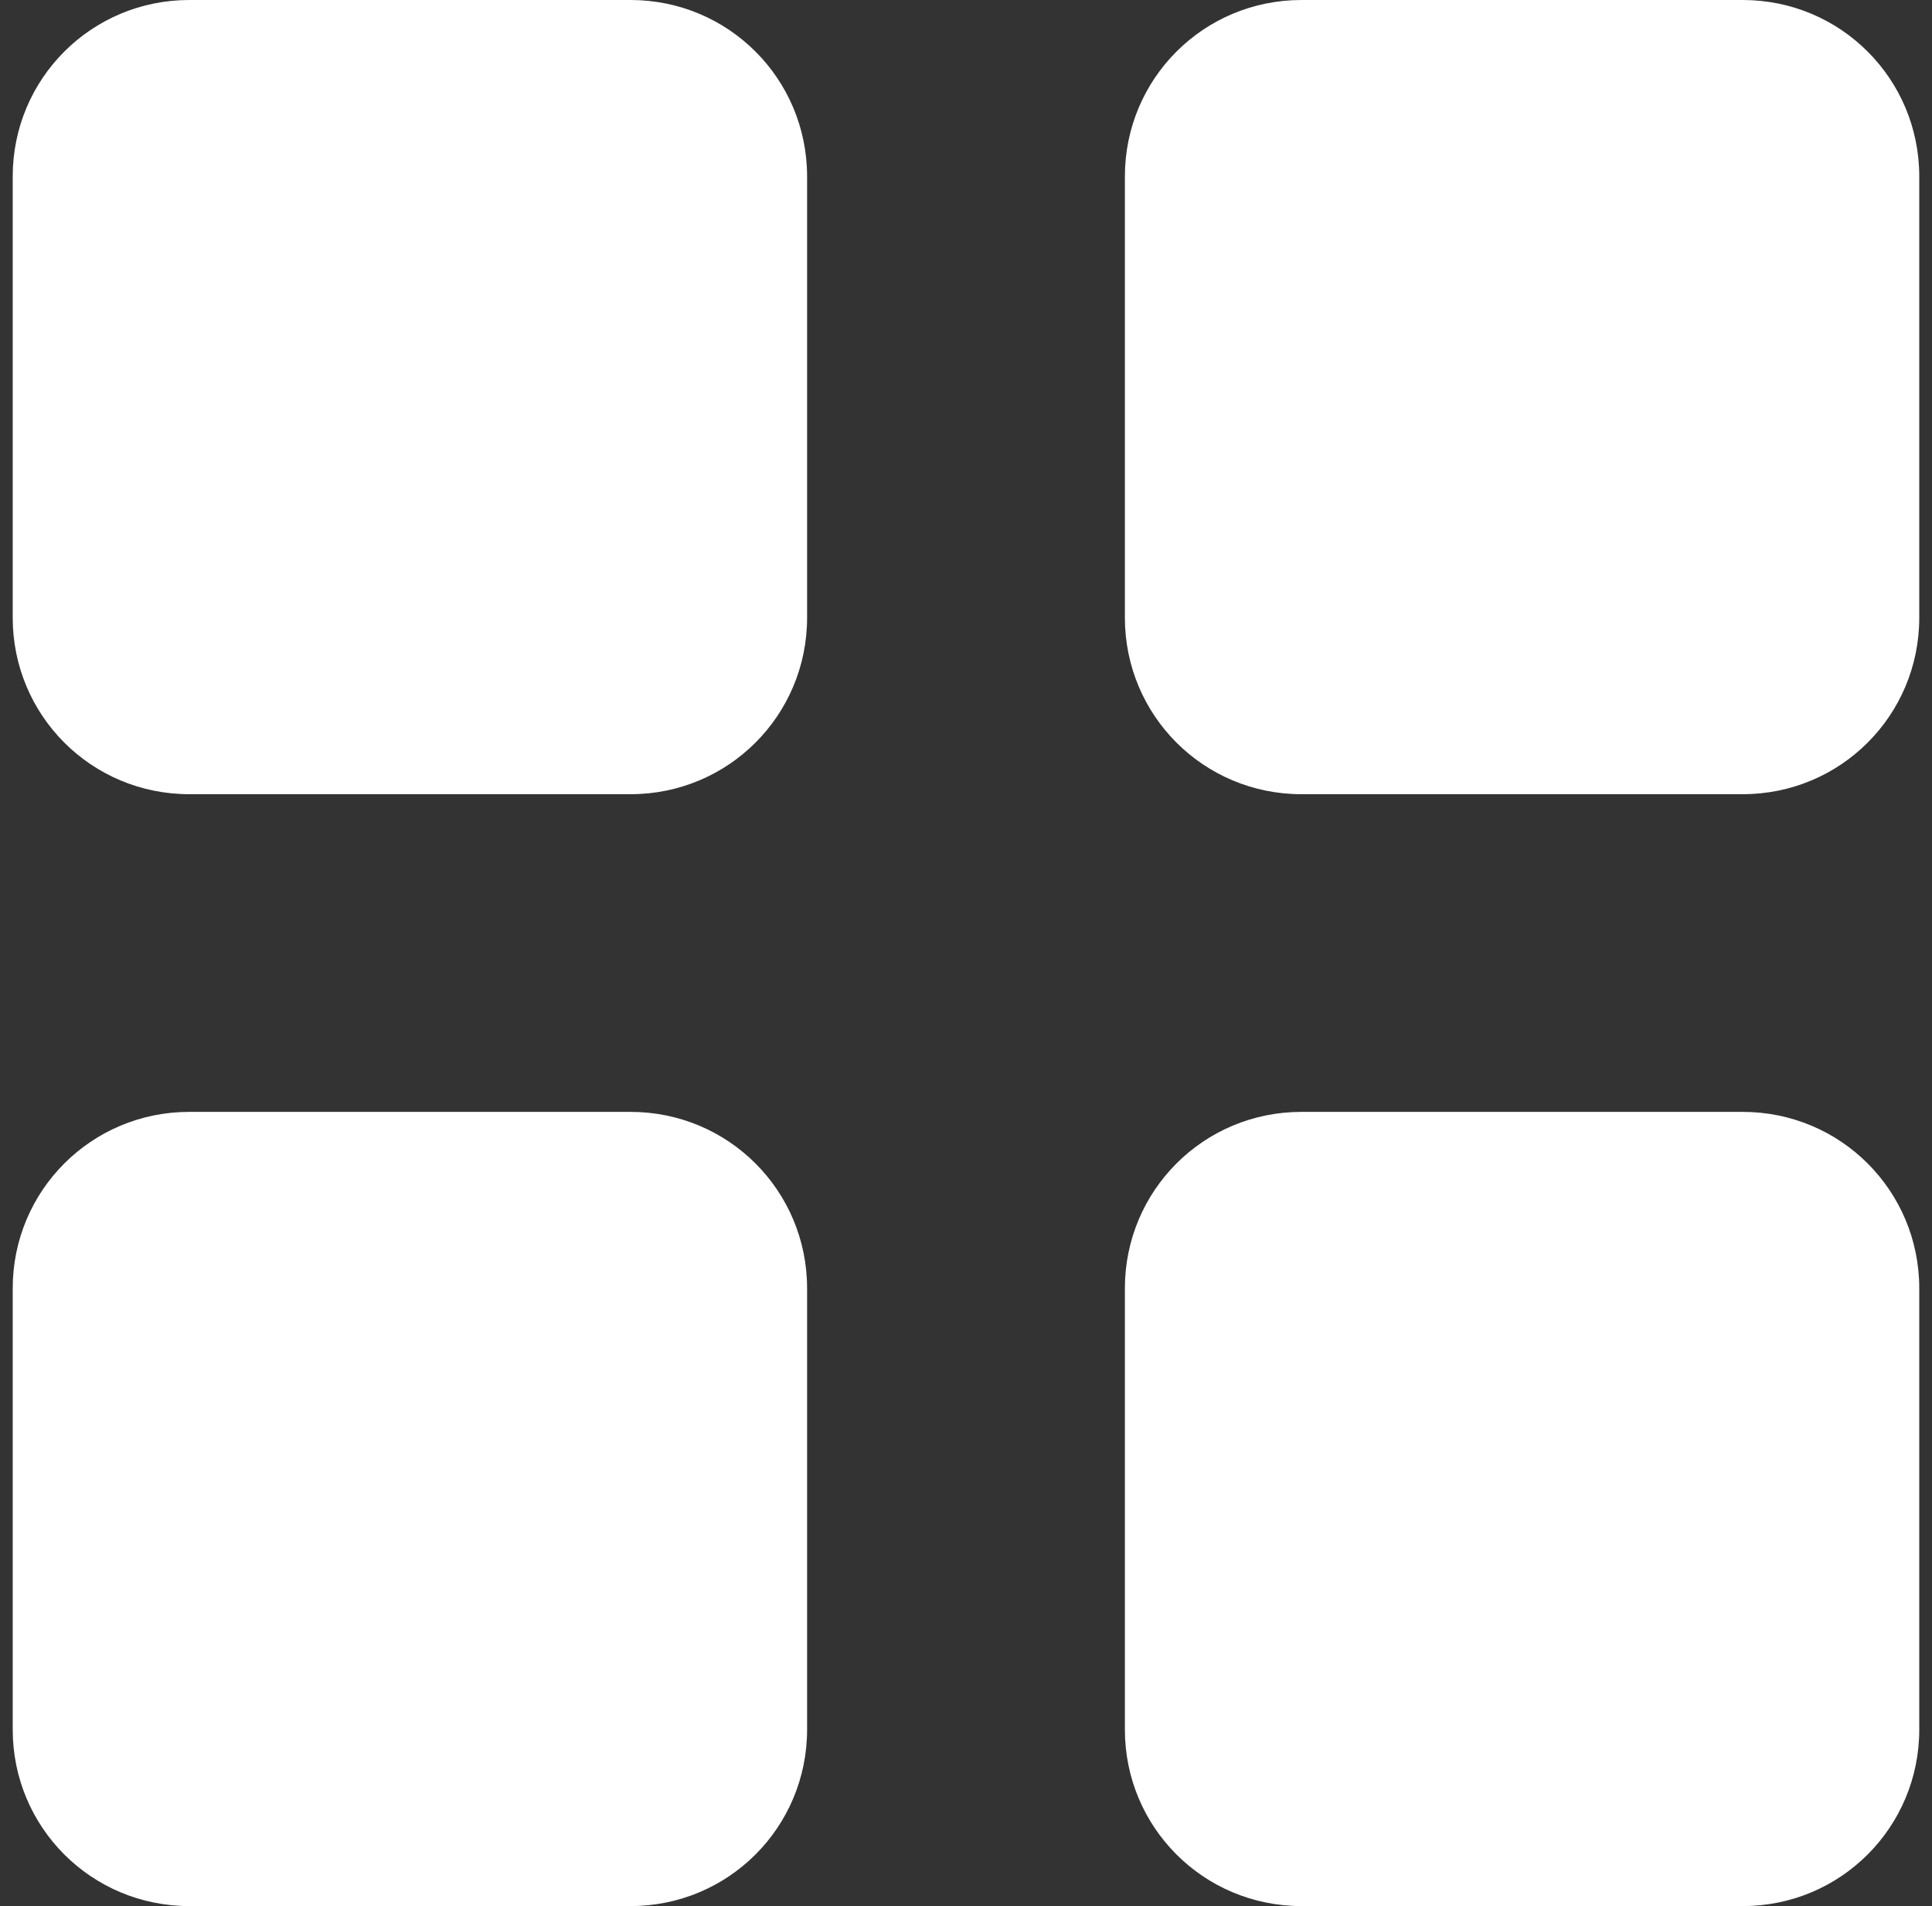 <svg width="76" height="75" viewBox="0 0 76 75" fill="none" xmlns="http://www.w3.org/2000/svg">
<rect x="0" y="0" width="76" height="75" fill="#333333" stroke="none"/>
<path d="M7.445 0H24.804C28.652 0 31.749 3.098 31.749 6.945V24.304C31.749 28.152 28.652 31.25 24.804 31.25H7.445C3.597 31.25 0.5 28.152 0.5 24.304V6.945C0.5 3.098 3.597 0 7.445 0Z" fill="white"/>
<path d="M51.195 0H68.554C72.402 0 75.499 3.098 75.499 6.945V24.304C75.499 28.152 72.402 31.25 68.554 31.25H51.195C47.347 31.25 44.25 28.152 44.25 24.304V6.945C44.25 3.098 47.347 0 51.195 0Z" fill="white"/>
<path d="M7.445 43.75H24.804C28.652 43.75 31.749 46.848 31.749 50.695V68.054C31.749 71.902 28.652 75 24.804 75H7.445C3.597 75 0.5 71.902 0.5 68.054V50.695C0.5 46.848 3.597 43.75 7.445 43.75Z" fill="white"/>
<path d="M51.195 43.75H68.554C72.402 43.75 75.499 46.848 75.499 50.695V68.054C75.499 71.902 72.402 75 68.554 75H51.195C47.347 75 44.25 71.902 44.25 68.054V50.695C44.25 46.848 47.347 43.75 51.195 43.75Z" fill="white"/>
</svg>
